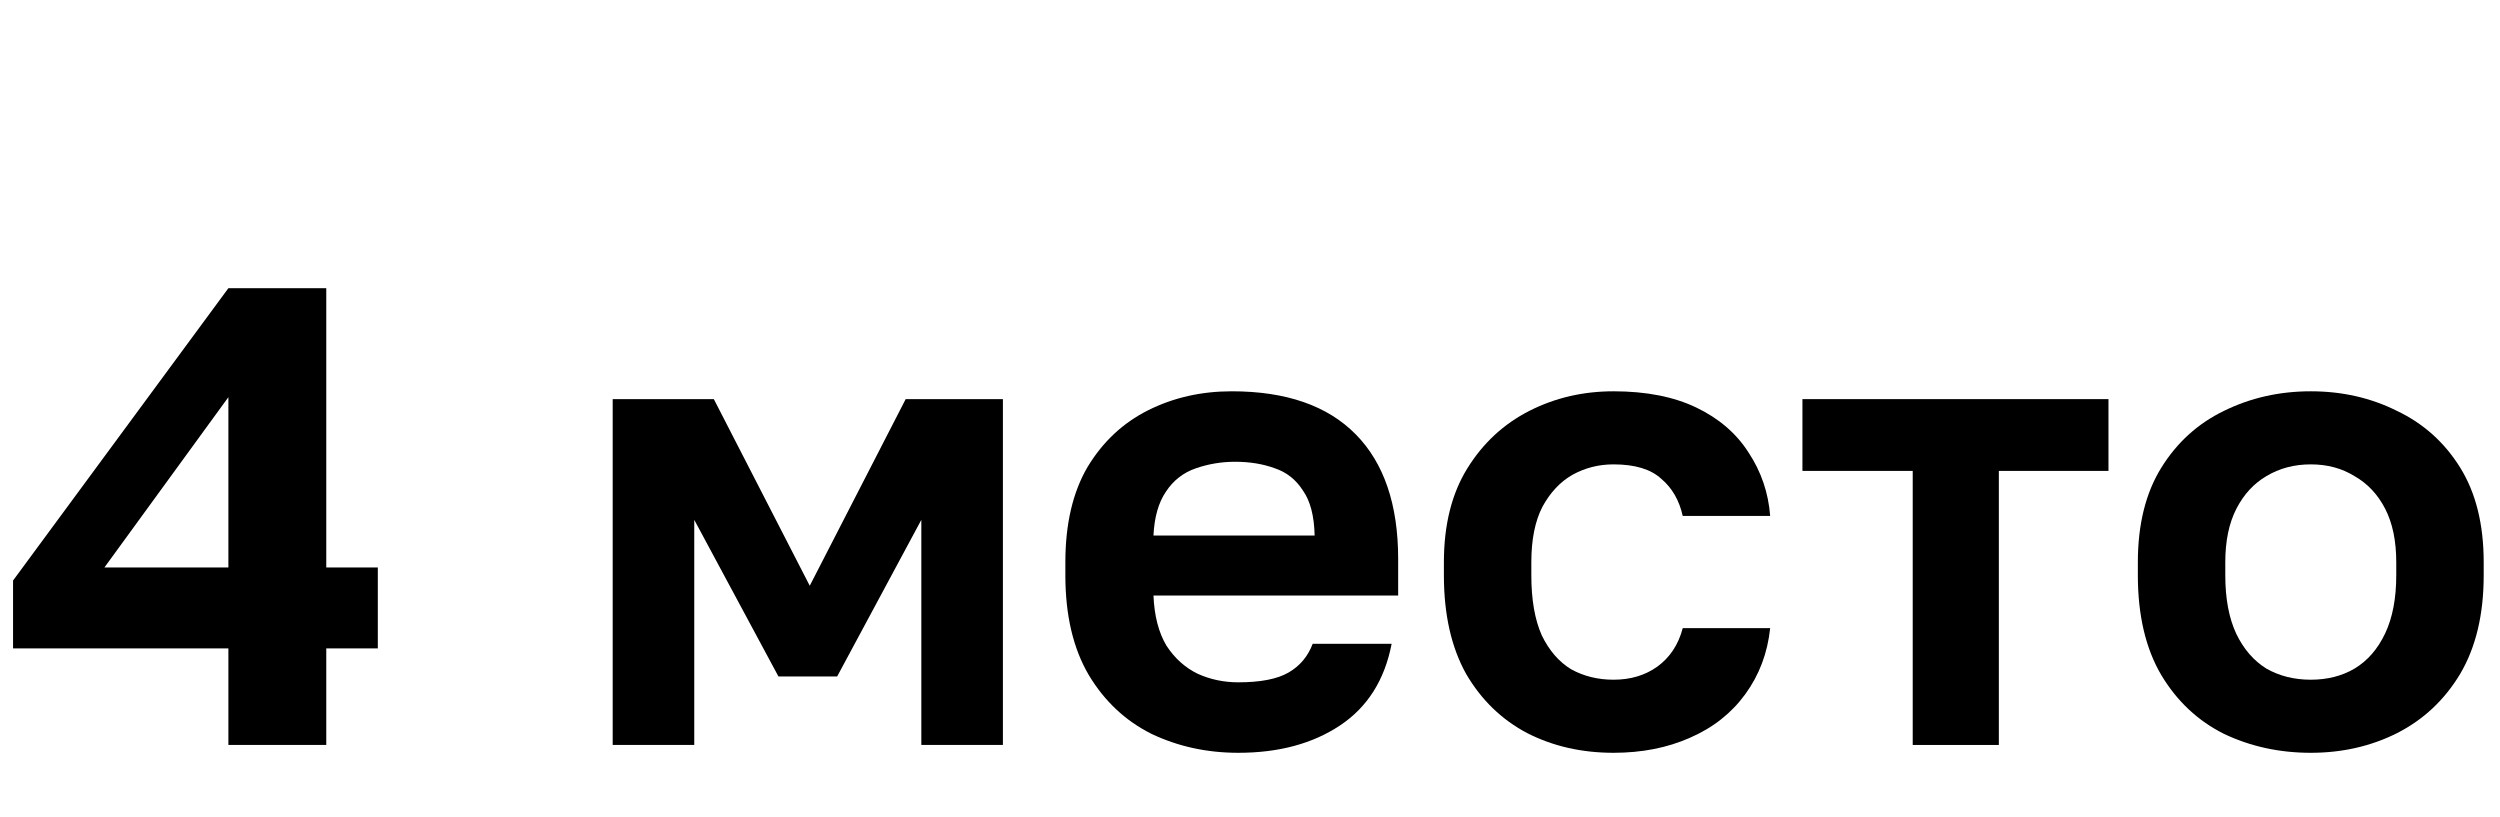<?xml version="1.0" encoding="UTF-8"?> <svg xmlns="http://www.w3.org/2000/svg" width="199" height="65" viewBox="0 0 199 65" fill="none"><path d="M18.18 59.299V51.612H1.039V46.21L18.18 22.94H25.971V45.171H30.074V51.612H25.971V59.299H18.18ZM8.311 45.171H18.18V31.614L8.311 45.171Z" fill="black" style="fill:black;fill-opacity:1;"></path><path d="M48.77 59.299V31.77H56.821L64.456 46.626L72.092 31.77H79.831V59.299H73.338V41.379L66.638 53.845H61.963L55.263 41.379V59.299H48.77Z" fill="black" style="fill:black;fill-opacity:1;"></path><path d="M98.568 59.923C96.075 59.923 93.772 59.421 91.66 58.416C89.582 57.377 87.92 55.819 86.673 53.742C85.427 51.629 84.803 48.98 84.803 45.794V44.756C84.803 41.708 85.392 39.181 86.57 37.172C87.781 35.164 89.392 33.657 91.4 32.653C93.409 31.649 95.625 31.147 98.049 31.147C102.377 31.147 105.667 32.289 107.918 34.575C110.168 36.86 111.294 40.167 111.294 44.496V47.405H91.816C91.885 49.032 92.231 50.365 92.855 51.404C93.512 52.408 94.344 53.153 95.348 53.638C96.352 54.088 97.425 54.313 98.568 54.313C100.334 54.313 101.667 54.053 102.568 53.534C103.468 53.014 104.109 52.253 104.489 51.248H110.774C110.22 54.123 108.853 56.287 106.671 57.741C104.489 59.196 101.788 59.923 98.568 59.923ZM98.308 36.757C97.235 36.757 96.196 36.93 95.192 37.276C94.188 37.622 93.391 38.245 92.802 39.146C92.214 40.012 91.885 41.172 91.816 42.626H104.645C104.611 41.068 104.299 39.873 103.71 39.042C103.156 38.176 102.412 37.588 101.477 37.276C100.542 36.93 99.486 36.757 98.308 36.757Z" fill="black" style="fill:black;fill-opacity:1;"></path><path d="M128.439 59.923C125.911 59.923 123.626 59.403 121.582 58.364C119.539 57.291 117.912 55.715 116.7 53.638C115.523 51.525 114.934 48.911 114.934 45.794V44.756C114.934 41.778 115.557 39.284 116.804 37.276C118.05 35.267 119.695 33.744 121.738 32.705C123.781 31.666 126.015 31.147 128.439 31.147C131.036 31.147 133.235 31.58 135.035 32.445C136.836 33.311 138.221 34.506 139.191 36.029C140.195 37.553 140.766 39.232 140.905 41.068H133.945C133.668 39.821 133.096 38.834 132.231 38.107C131.4 37.345 130.136 36.964 128.439 36.964C127.261 36.964 126.171 37.241 125.166 37.795C124.197 38.349 123.4 39.198 122.777 40.34C122.188 41.483 121.894 42.955 121.894 44.756V45.794C121.894 47.734 122.171 49.327 122.725 50.573C123.314 51.785 124.093 52.685 125.063 53.274C126.067 53.828 127.192 54.105 128.439 54.105C129.789 54.105 130.949 53.759 131.919 53.066C132.923 52.339 133.598 51.318 133.945 50.002H140.905C140.697 51.975 140.039 53.724 138.931 55.248C137.823 56.772 136.351 57.932 134.516 58.728C132.715 59.524 130.69 59.923 128.439 59.923Z" fill="black" style="fill:black;fill-opacity:1;"></path><path d="M152.252 59.299V37.484H143.474V31.77H167.834V37.484H159.108V59.299H152.252Z" fill="black" style="fill:black;fill-opacity:1;"></path><path d="M183.938 59.923C181.444 59.923 179.142 59.421 177.029 58.416C174.952 57.377 173.29 55.819 172.043 53.742C170.796 51.629 170.173 48.98 170.173 45.794V44.756C170.173 41.743 170.796 39.232 172.043 37.224C173.29 35.216 174.952 33.709 177.029 32.705C179.142 31.666 181.444 31.147 183.938 31.147C186.431 31.147 188.716 31.666 190.794 32.705C192.906 33.709 194.586 35.216 195.832 37.224C197.079 39.232 197.702 41.743 197.702 44.756V45.794C197.702 48.911 197.079 51.525 195.832 53.638C194.586 55.715 192.906 57.291 190.794 58.364C188.716 59.403 186.431 59.923 183.938 59.923ZM183.938 54.105C185.254 54.105 186.414 53.811 187.418 53.222C188.457 52.599 189.27 51.664 189.859 50.417C190.448 49.171 190.742 47.63 190.742 45.794V44.756C190.742 43.059 190.448 41.639 189.859 40.496C189.27 39.354 188.457 38.488 187.418 37.899C186.414 37.276 185.254 36.964 183.938 36.964C182.622 36.964 181.444 37.276 180.406 37.899C179.401 38.488 178.605 39.354 178.016 40.496C177.428 41.639 177.133 43.059 177.133 44.756V45.794C177.133 47.664 177.428 49.223 178.016 50.469C178.605 51.681 179.401 52.599 180.406 53.222C181.444 53.811 182.622 54.105 183.938 54.105Z" fill="black" style="fill:black;fill-opacity:1;"></path></svg> 